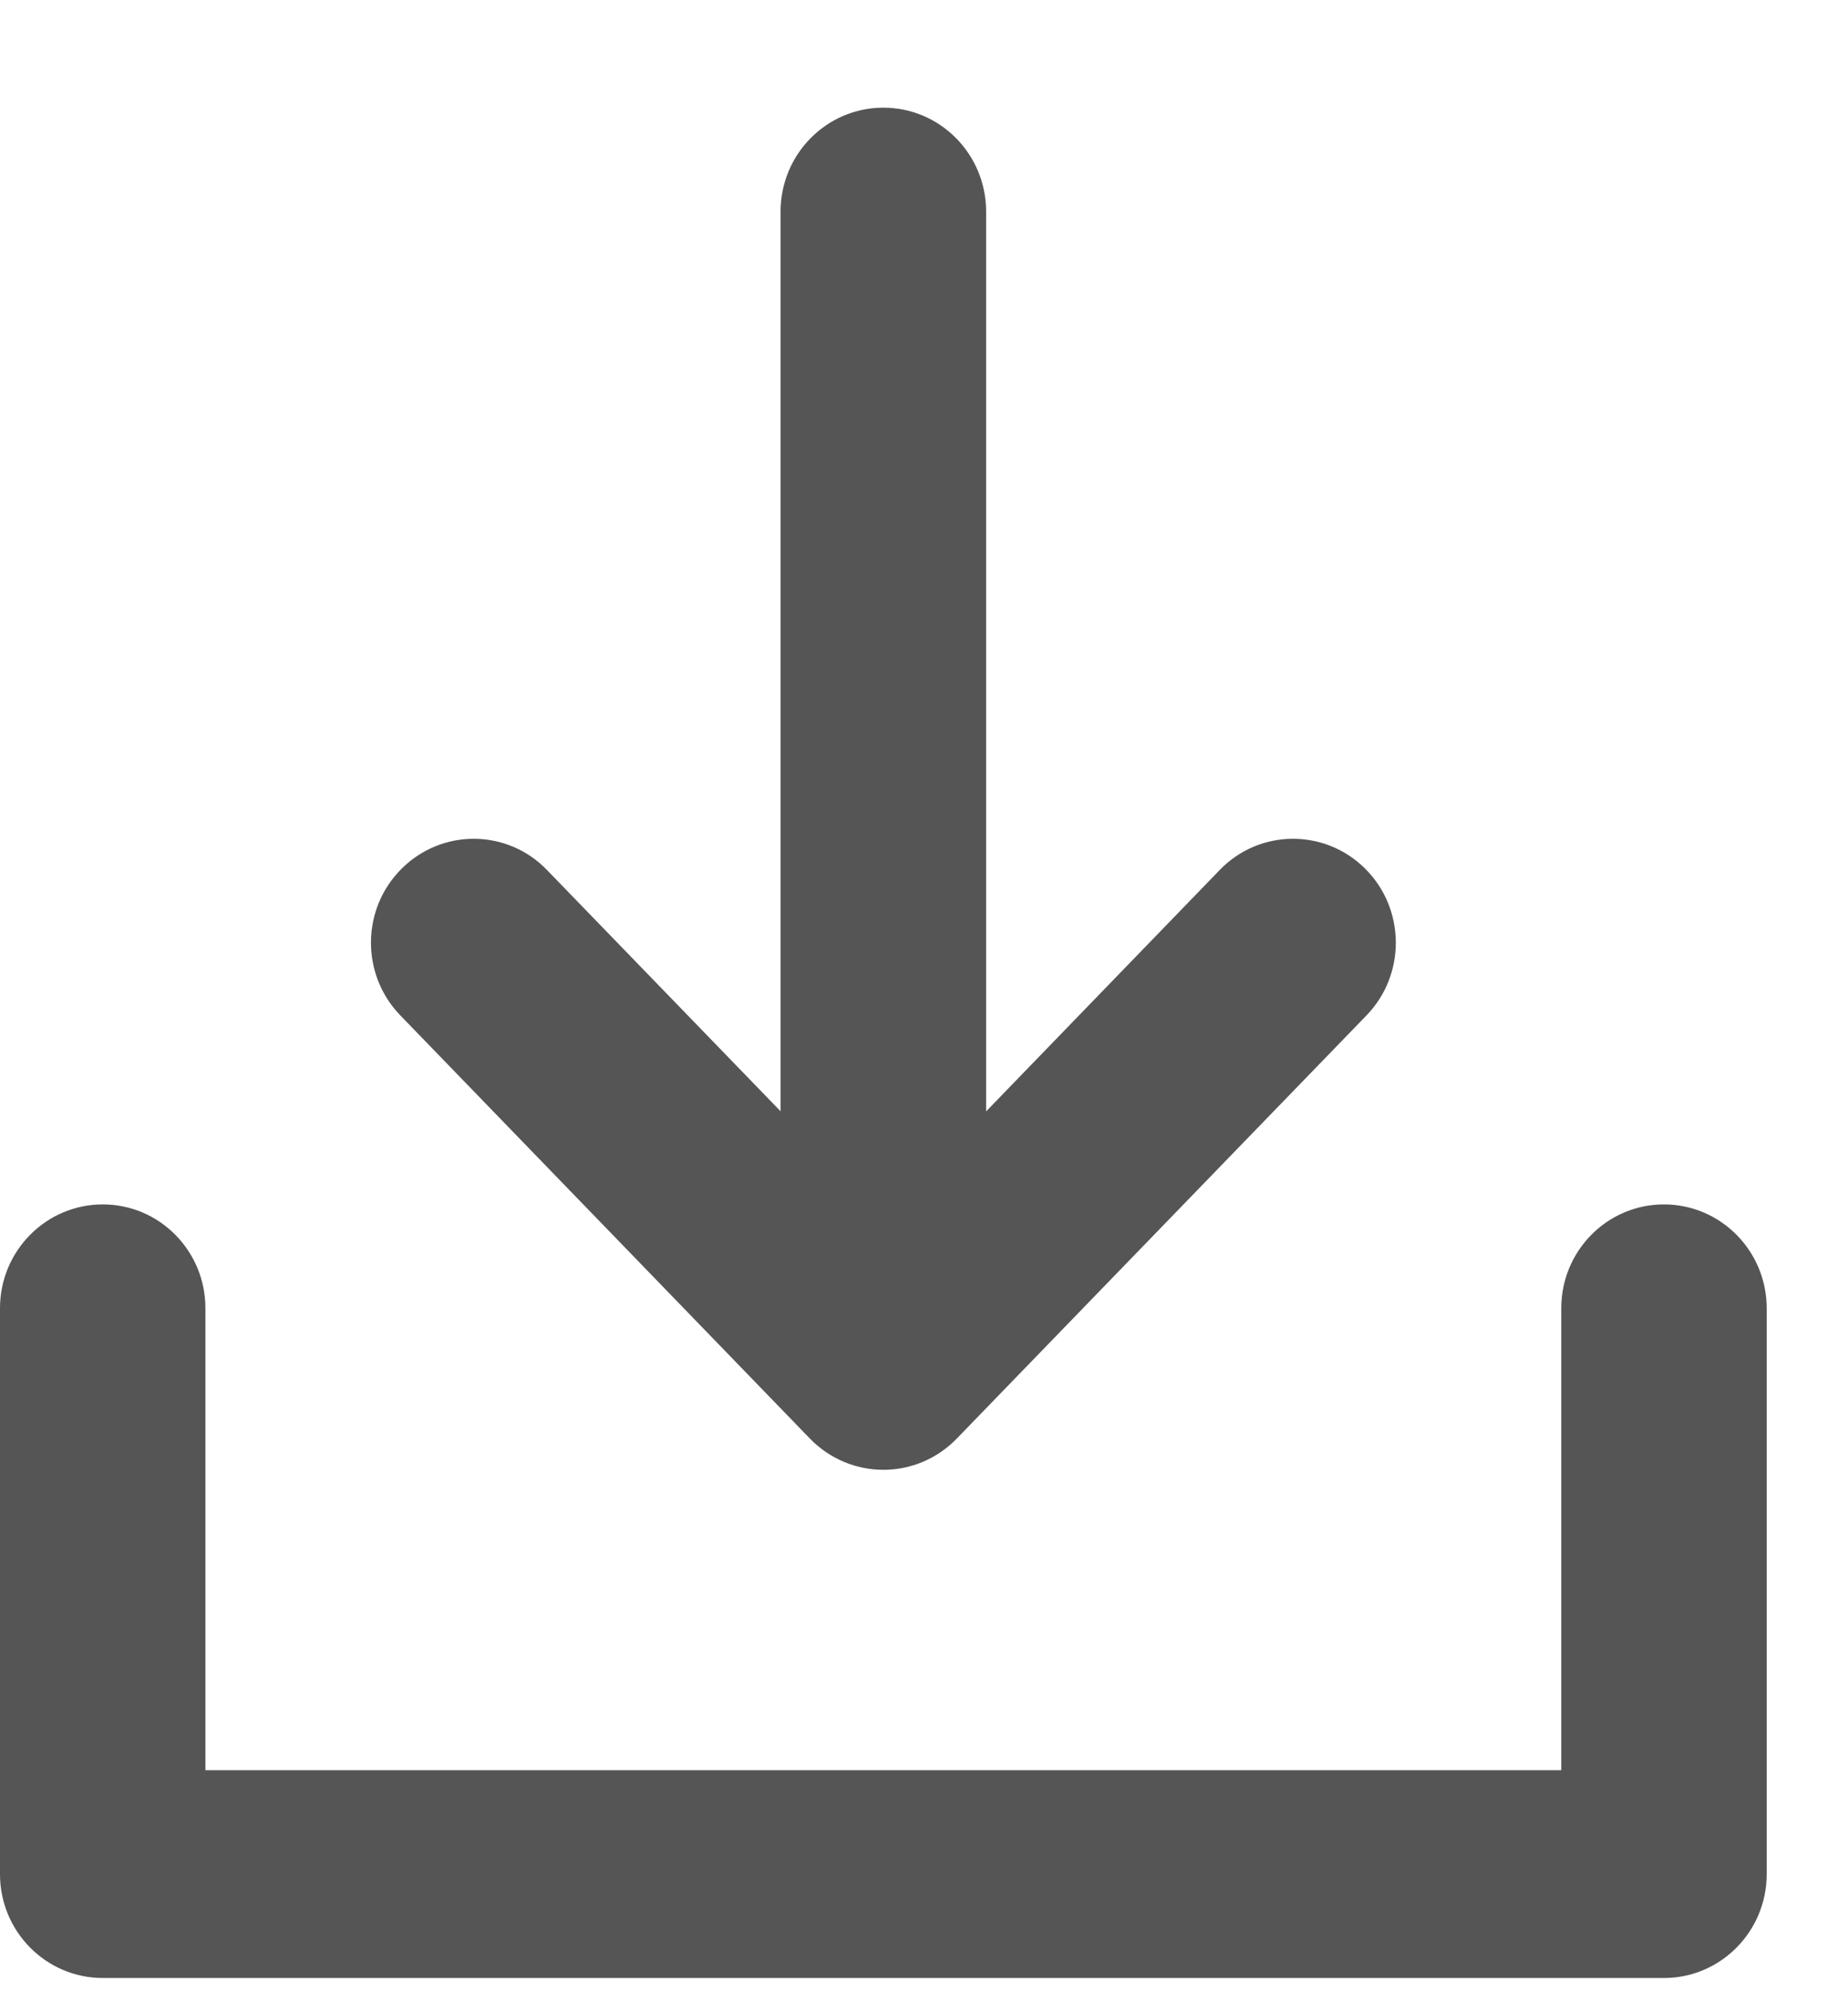 <svg 
 xmlns="http://www.w3.org/2000/svg"
 xmlns:xlink="http://www.w3.org/1999/xlink"
 width="13px" height="14px">
<path fill-rule="evenodd"  fill="rgb(85, 85, 85)"
 d="M12.428,9.198 L12.428,13.177 C12.428,13.580 12.104,13.907 11.705,13.907 L0.723,13.907 C0.324,13.907 0.000,13.580 0.000,13.177 L0.000,9.198 C0.000,8.795 0.324,8.468 0.723,8.468 C1.122,8.468 1.445,8.795 1.445,9.198 L1.445,12.446 L10.983,12.446 L10.983,9.198 C10.983,8.795 11.306,8.468 11.705,8.468 C12.104,8.468 12.428,8.795 12.428,9.198 L12.428,9.198 ZM5.698,10.115 C5.834,10.255 6.020,10.334 6.214,10.334 C6.409,10.334 6.594,10.255 6.730,10.115 L9.613,7.139 C9.892,6.851 9.887,6.388 9.602,6.106 C9.317,5.824 8.859,5.828 8.580,6.117 L6.937,7.814 L6.937,1.488 C6.937,1.084 6.613,0.757 6.214,0.757 C5.815,0.757 5.491,1.084 5.491,1.488 L5.491,7.813 L3.848,6.117 C3.569,5.828 3.112,5.824 2.827,6.106 C2.541,6.388 2.537,6.851 2.816,7.139 L5.698,10.115 Z"/>
</svg>